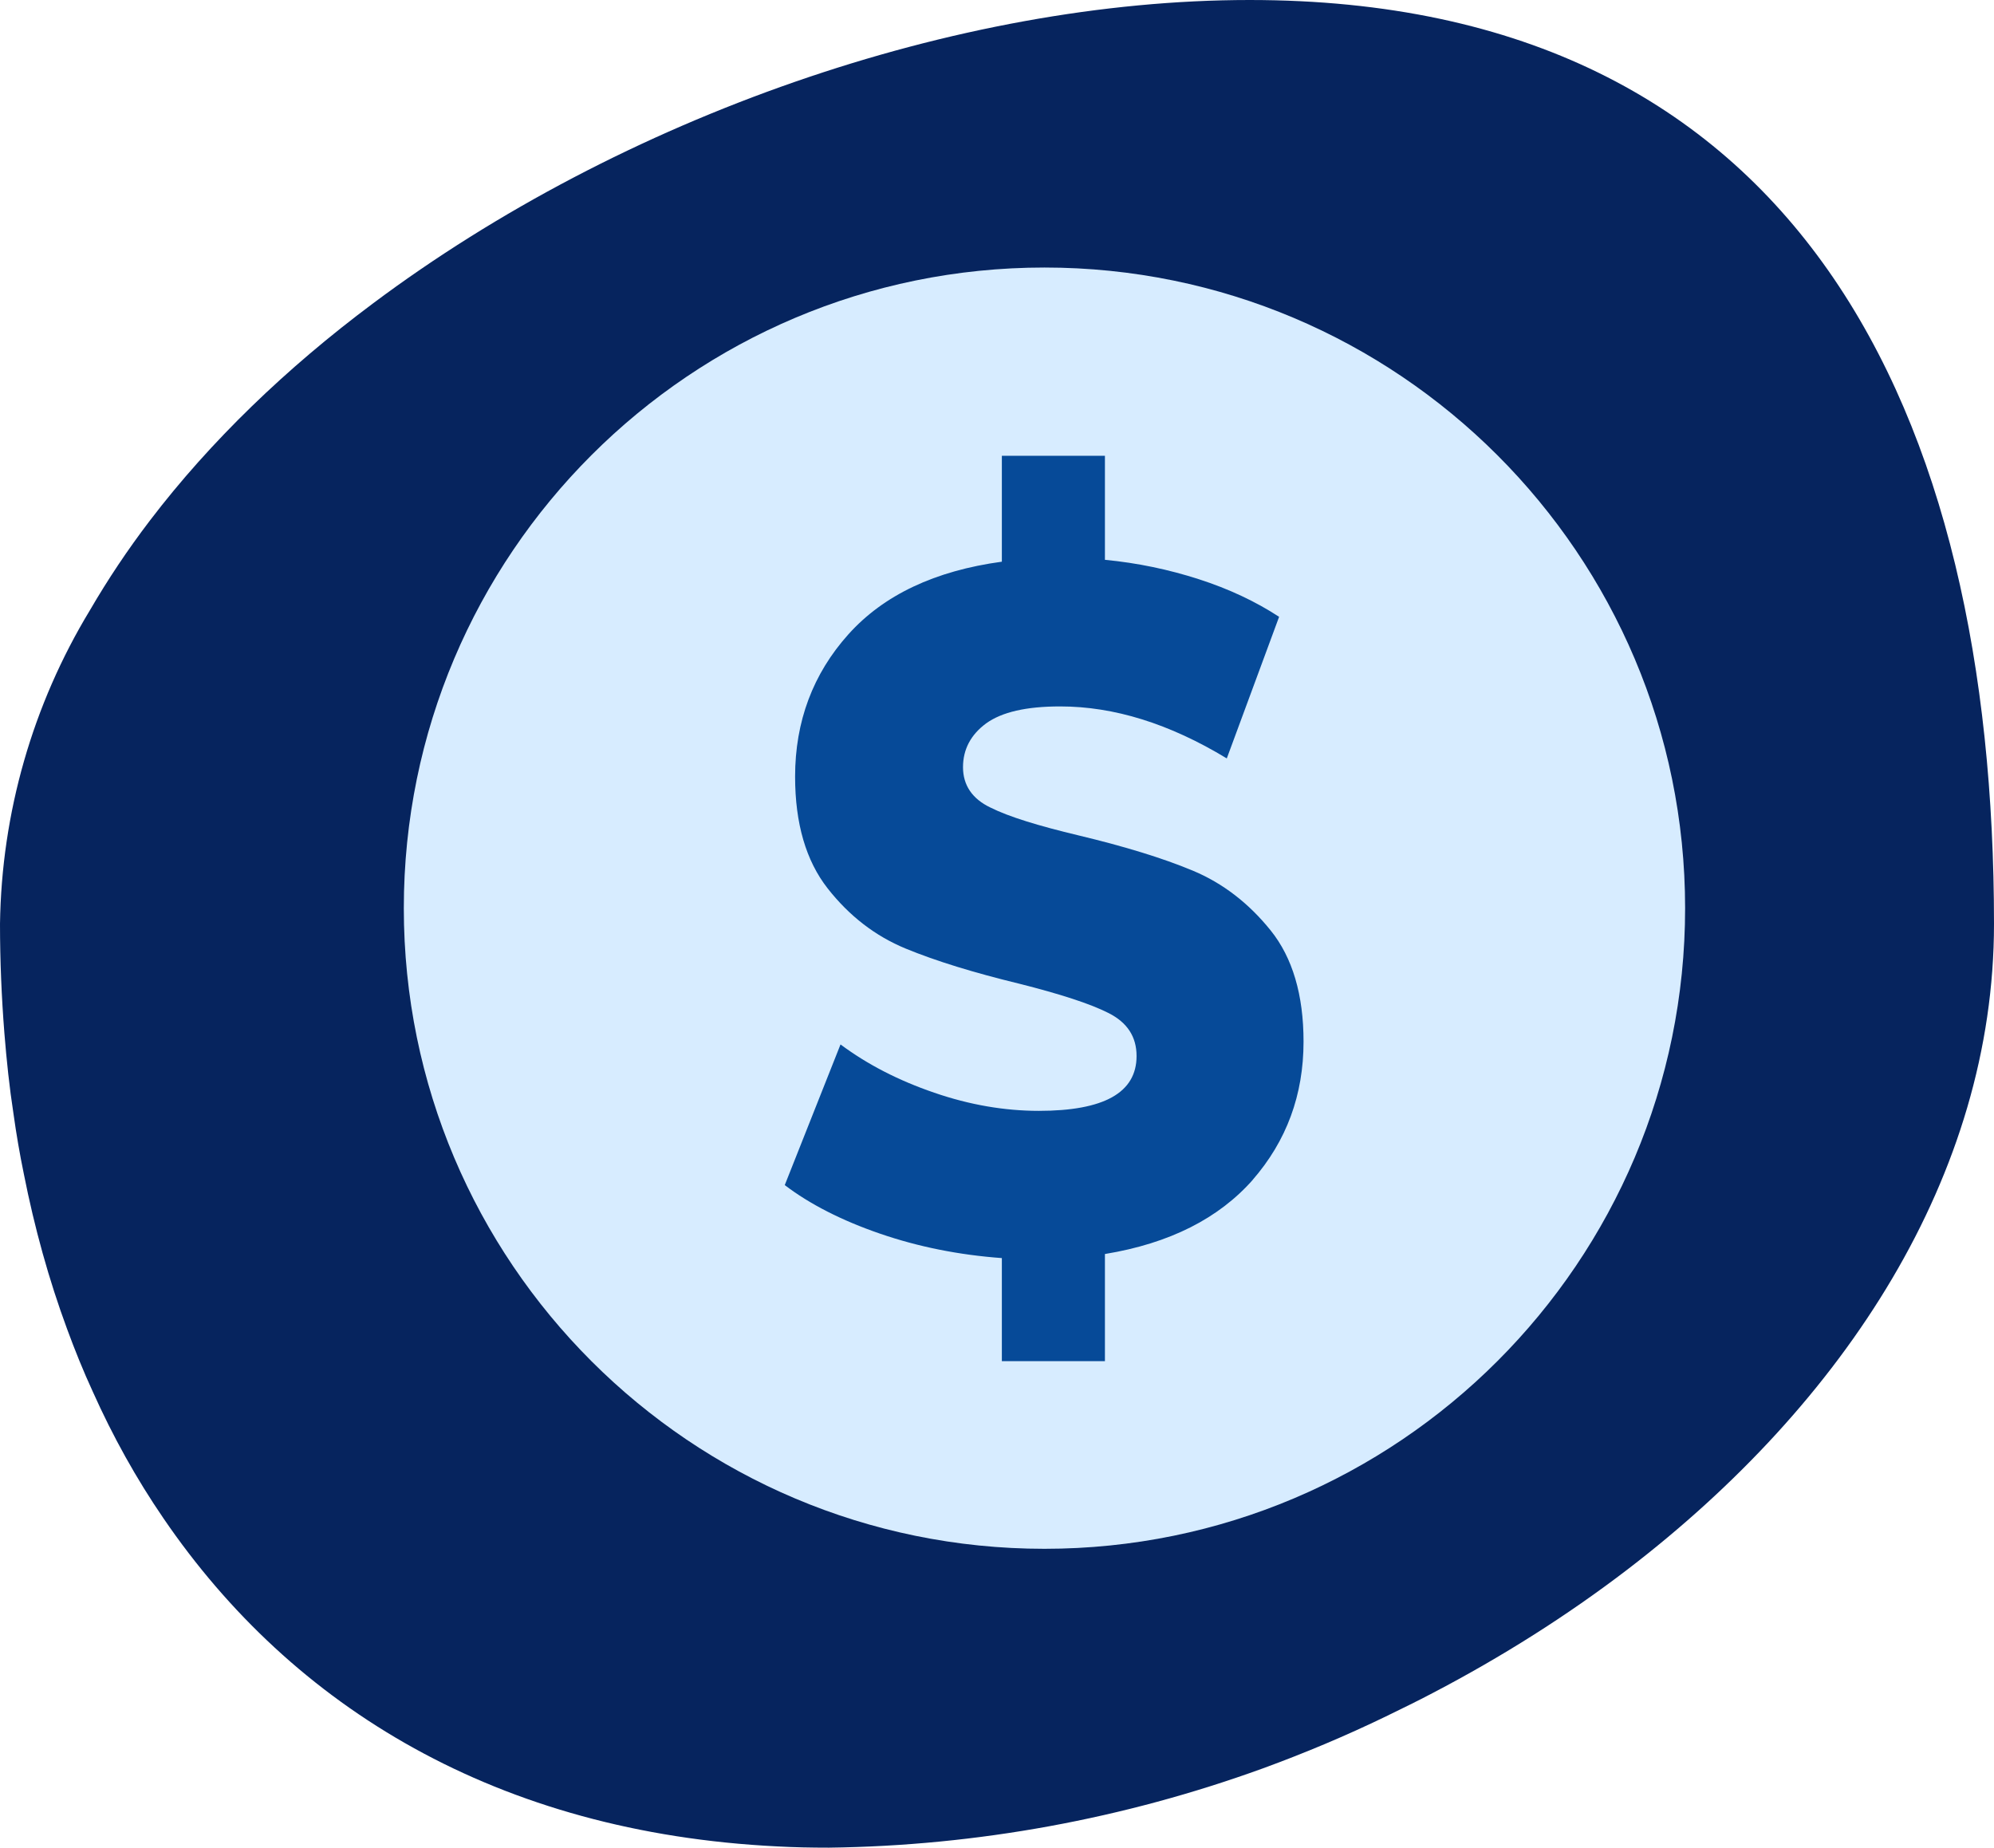 <svg xmlns="http://www.w3.org/2000/svg" id="Layer_2" viewBox="0 0 63.65 58.98"><defs><style>.cls-1{fill:#d7ecff;}.cls-2{fill:#064a98;}.cls-3{fill:#06245e;}</style></defs><g id="Layer_1-2"><g><path class="cls-3" d="M63.65,29.49c0,8.03-4.77,15.3-11.7,20.61-1.92,1.47-4.01,2.79-6.21,3.94-.49,.26-.99,.5-1.5,.75-1.28,.62-2.59,1.17-3.93,1.66-4.44,1.61-9.12,2.47-13.85,2.53-.56,0-1.11-.01-1.65-.04-8.91-.44-15.46-4.42-19.59-10.47-.87-1.27-1.62-2.62-2.26-4.05-.3-.65-.57-1.32-.82-2-.58-1.57-1.04-3.23-1.38-4.95-.13-.63-.24-1.27-.33-1.92-.13-.84-.22-1.7-.29-2.57-.09-1.14-.14-2.31-.14-3.49,.05-3.54,1.04-6.99,2.87-10.01,.57-.98,1.21-1.94,1.92-2.87,1.93-2.53,4.35-4.86,7.11-6.92C19.85,3.74,30.54,0,39.89,0c17.58,0,23.76,13.21,23.76,29.49Z"></path><g><path class="cls-1" d="M33.34,49.44c11.29,0,20.45-9.16,20.45-20.45s-9.16-20.45-20.45-20.45S12.89,17.69,12.89,28.99s9.16,20.45,20.45,20.45Z"></path><path class="cls-2" d="M40,37.65c-1.09,1.24-2.66,2.04-4.73,2.38v3.42h-3.29v-3.29c-1.37-.1-2.67-.36-3.89-.78-1.22-.42-2.24-.94-3.04-1.55l1.78-4.49c.86,.64,1.85,1.15,2.99,1.54,1.13,.39,2.25,.58,3.34,.58,2.08,0,3.12-.58,3.12-1.75,0-.62-.3-1.07-.89-1.37-.59-.3-1.55-.61-2.86-.94-1.44-.35-2.65-.72-3.62-1.12-.97-.4-1.8-1.04-2.49-1.92-.69-.88-1.04-2.07-1.04-3.57,0-1.76,.57-3.28,1.7-4.54,1.13-1.26,2.77-2.03,4.9-2.32v-3.38h3.29v3.32c1.04,.1,2.04,.31,3,.62,.96,.31,1.81,.71,2.56,1.2l-1.67,4.52c-1.83-1.11-3.6-1.66-5.32-1.66-1.08,0-1.86,.18-2.36,.54-.49,.36-.74,.83-.74,1.4s.29,1.01,.88,1.29c.58,.29,1.52,.58,2.82,.89,1.46,.35,2.67,.72,3.63,1.12,.96,.4,1.79,1.04,2.49,1.91,.7,.87,1.05,2.06,1.05,3.55,0,1.7-.54,3.17-1.63,4.42h0Z"></path></g></g></g></svg>